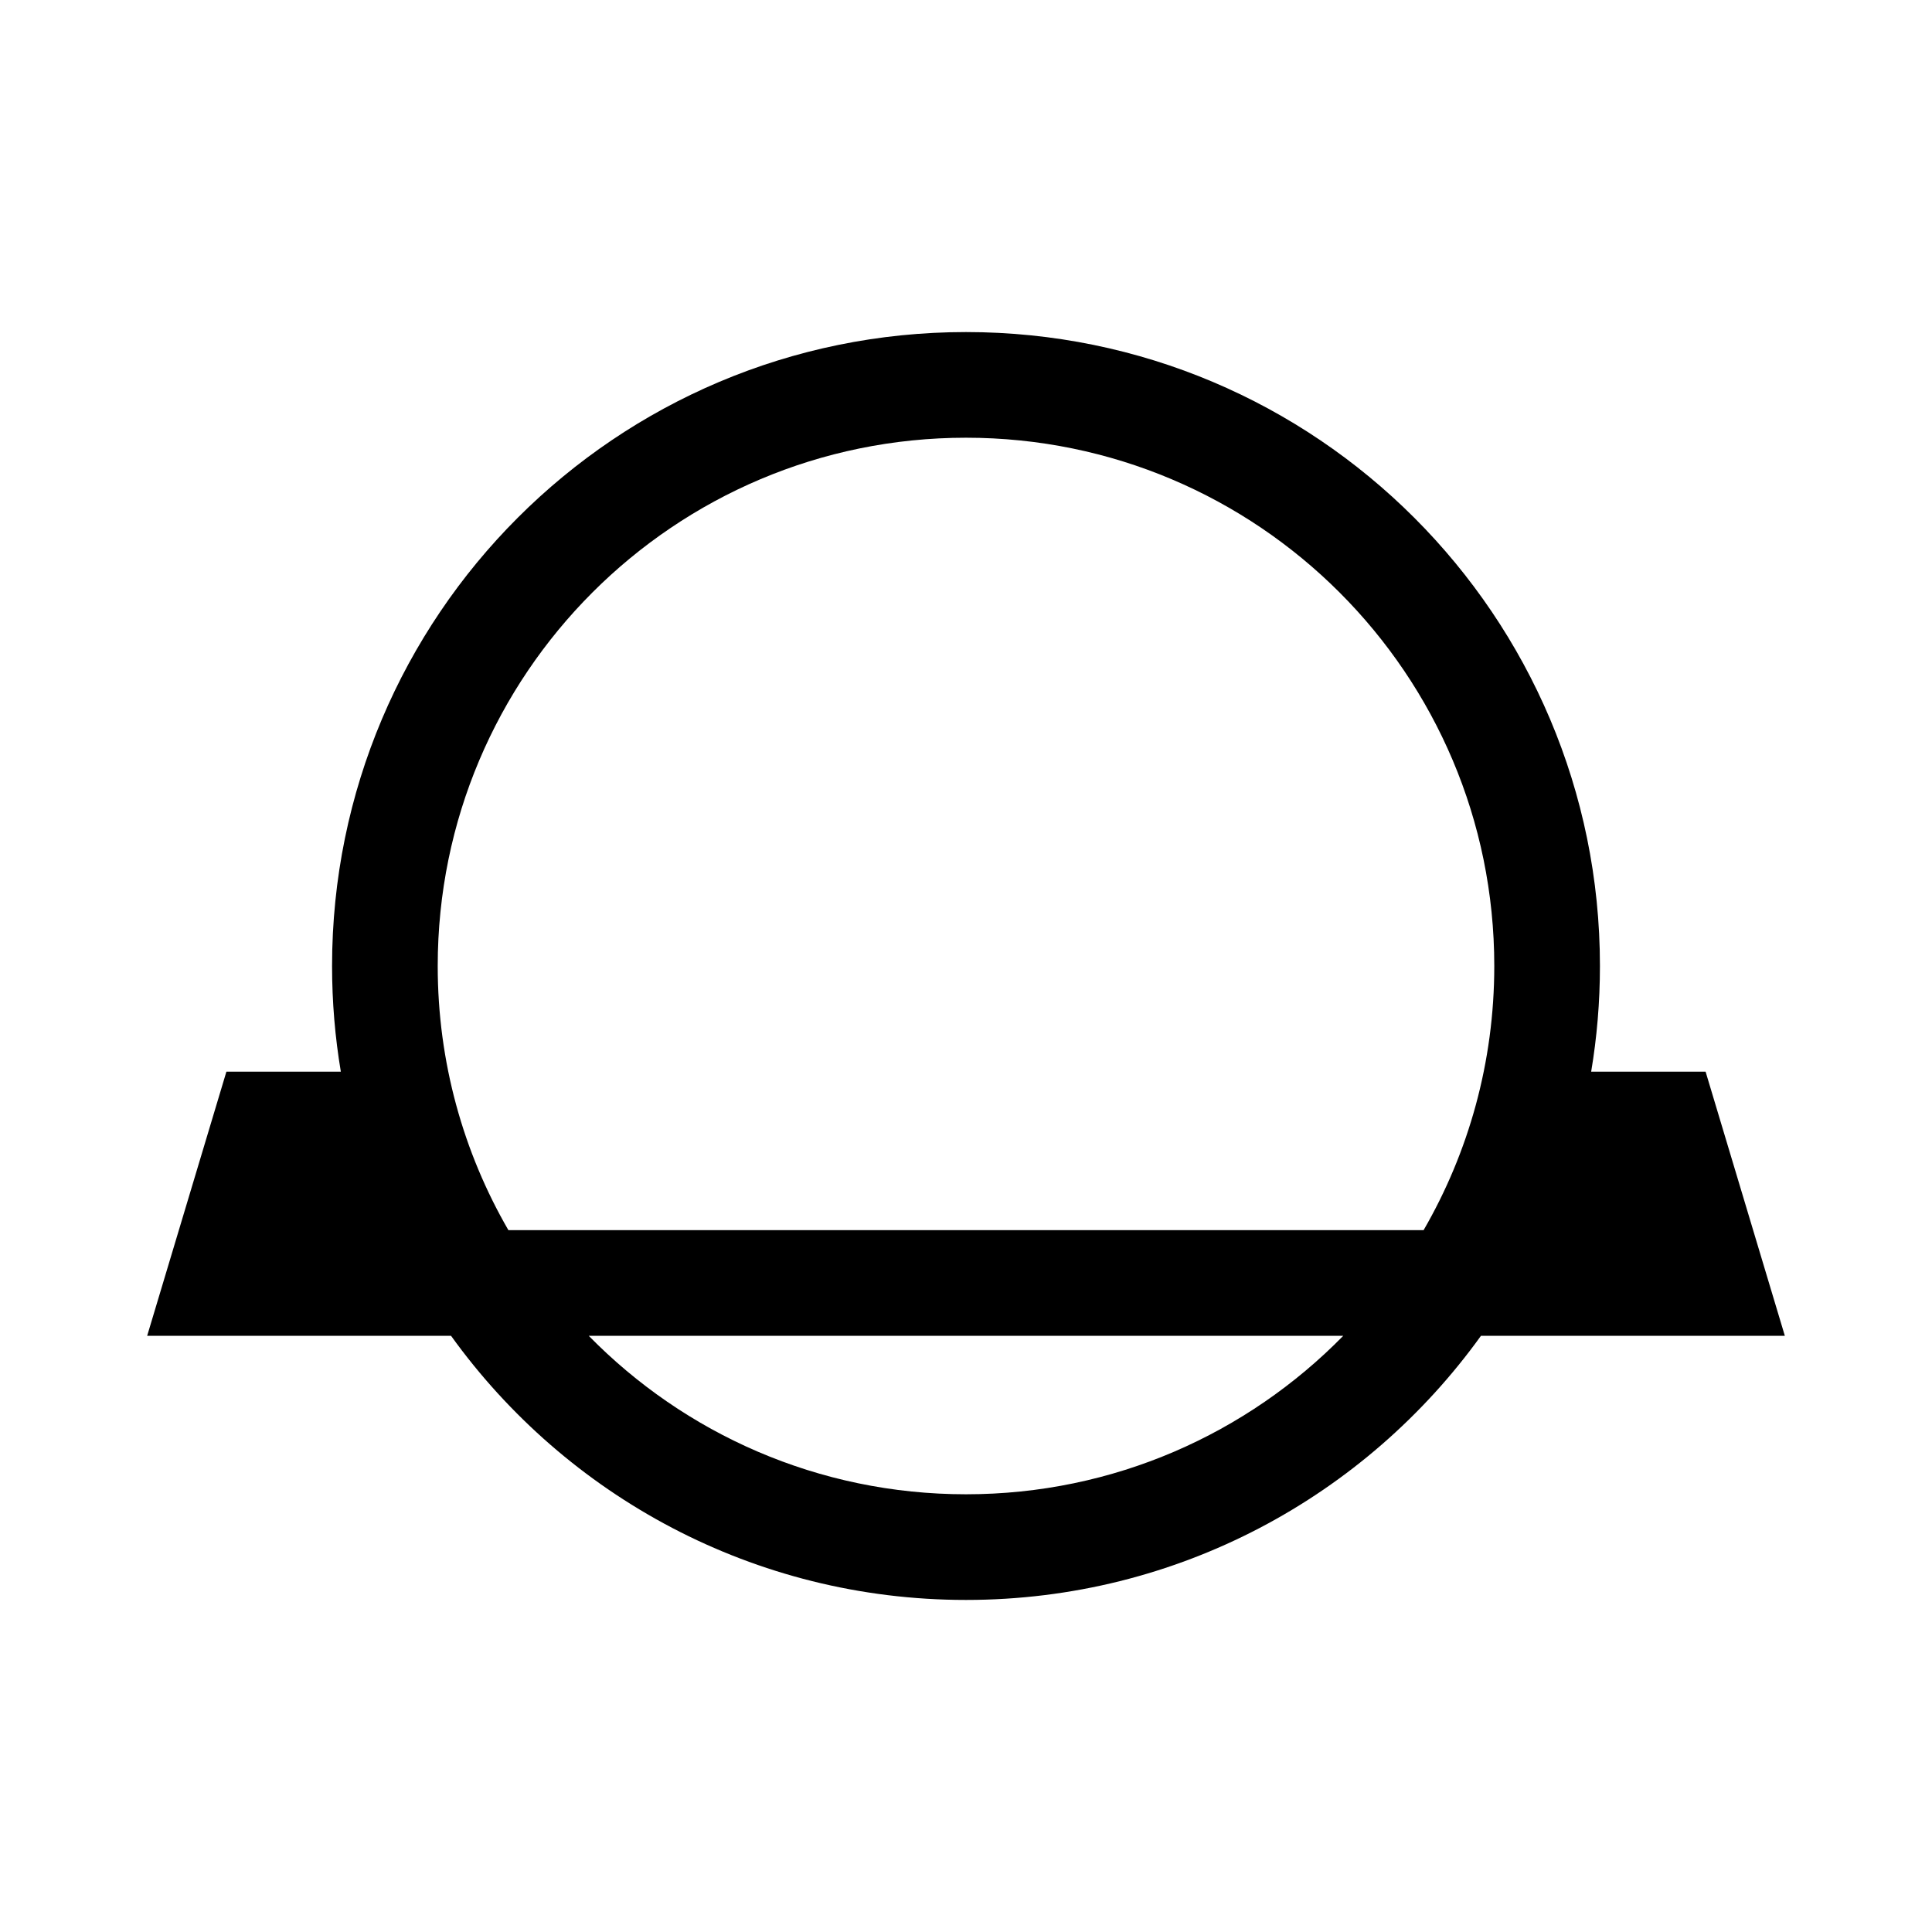 <?xml version="1.0" encoding="UTF-8" standalone="yes"?>
<svg width="128" height="128" viewBox="0 0 128 128" fill="none" version="1.2" baseProfile="tiny-ps" xmlns="http://www.w3.org/2000/svg">
  <title>CoinJar</title>
  <rect width="128" height="128" fill="white"/>
  <path fill-rule="evenodd" d="M88.995 88.5C82.643 94.98 73.791 99 64 99C54.209 99 45.357 94.98 39.005 88.5H88.995ZM94.318 81.5H33.682C30.704 76.352 29 70.375 29 64C29 44.67 44.67 29 64 29C83.33 29 99 44.67 99 64C99 70.375 97.296 76.352 94.318 81.5ZM105.419 71C105.801 68.724 106 66.385 106 64C106 40.804 87.196 22 64 22C40.804 22 22 40.804 22 64C22 66.385 22.199 68.724 22.581 71H15L9.75 88.5H29.882C37.507 99.099 49.947 106 64 106C78.053 106 90.493 99.099 98.118 88.5H118.25L113 71H105.419Z" fill="black"/>
</svg>